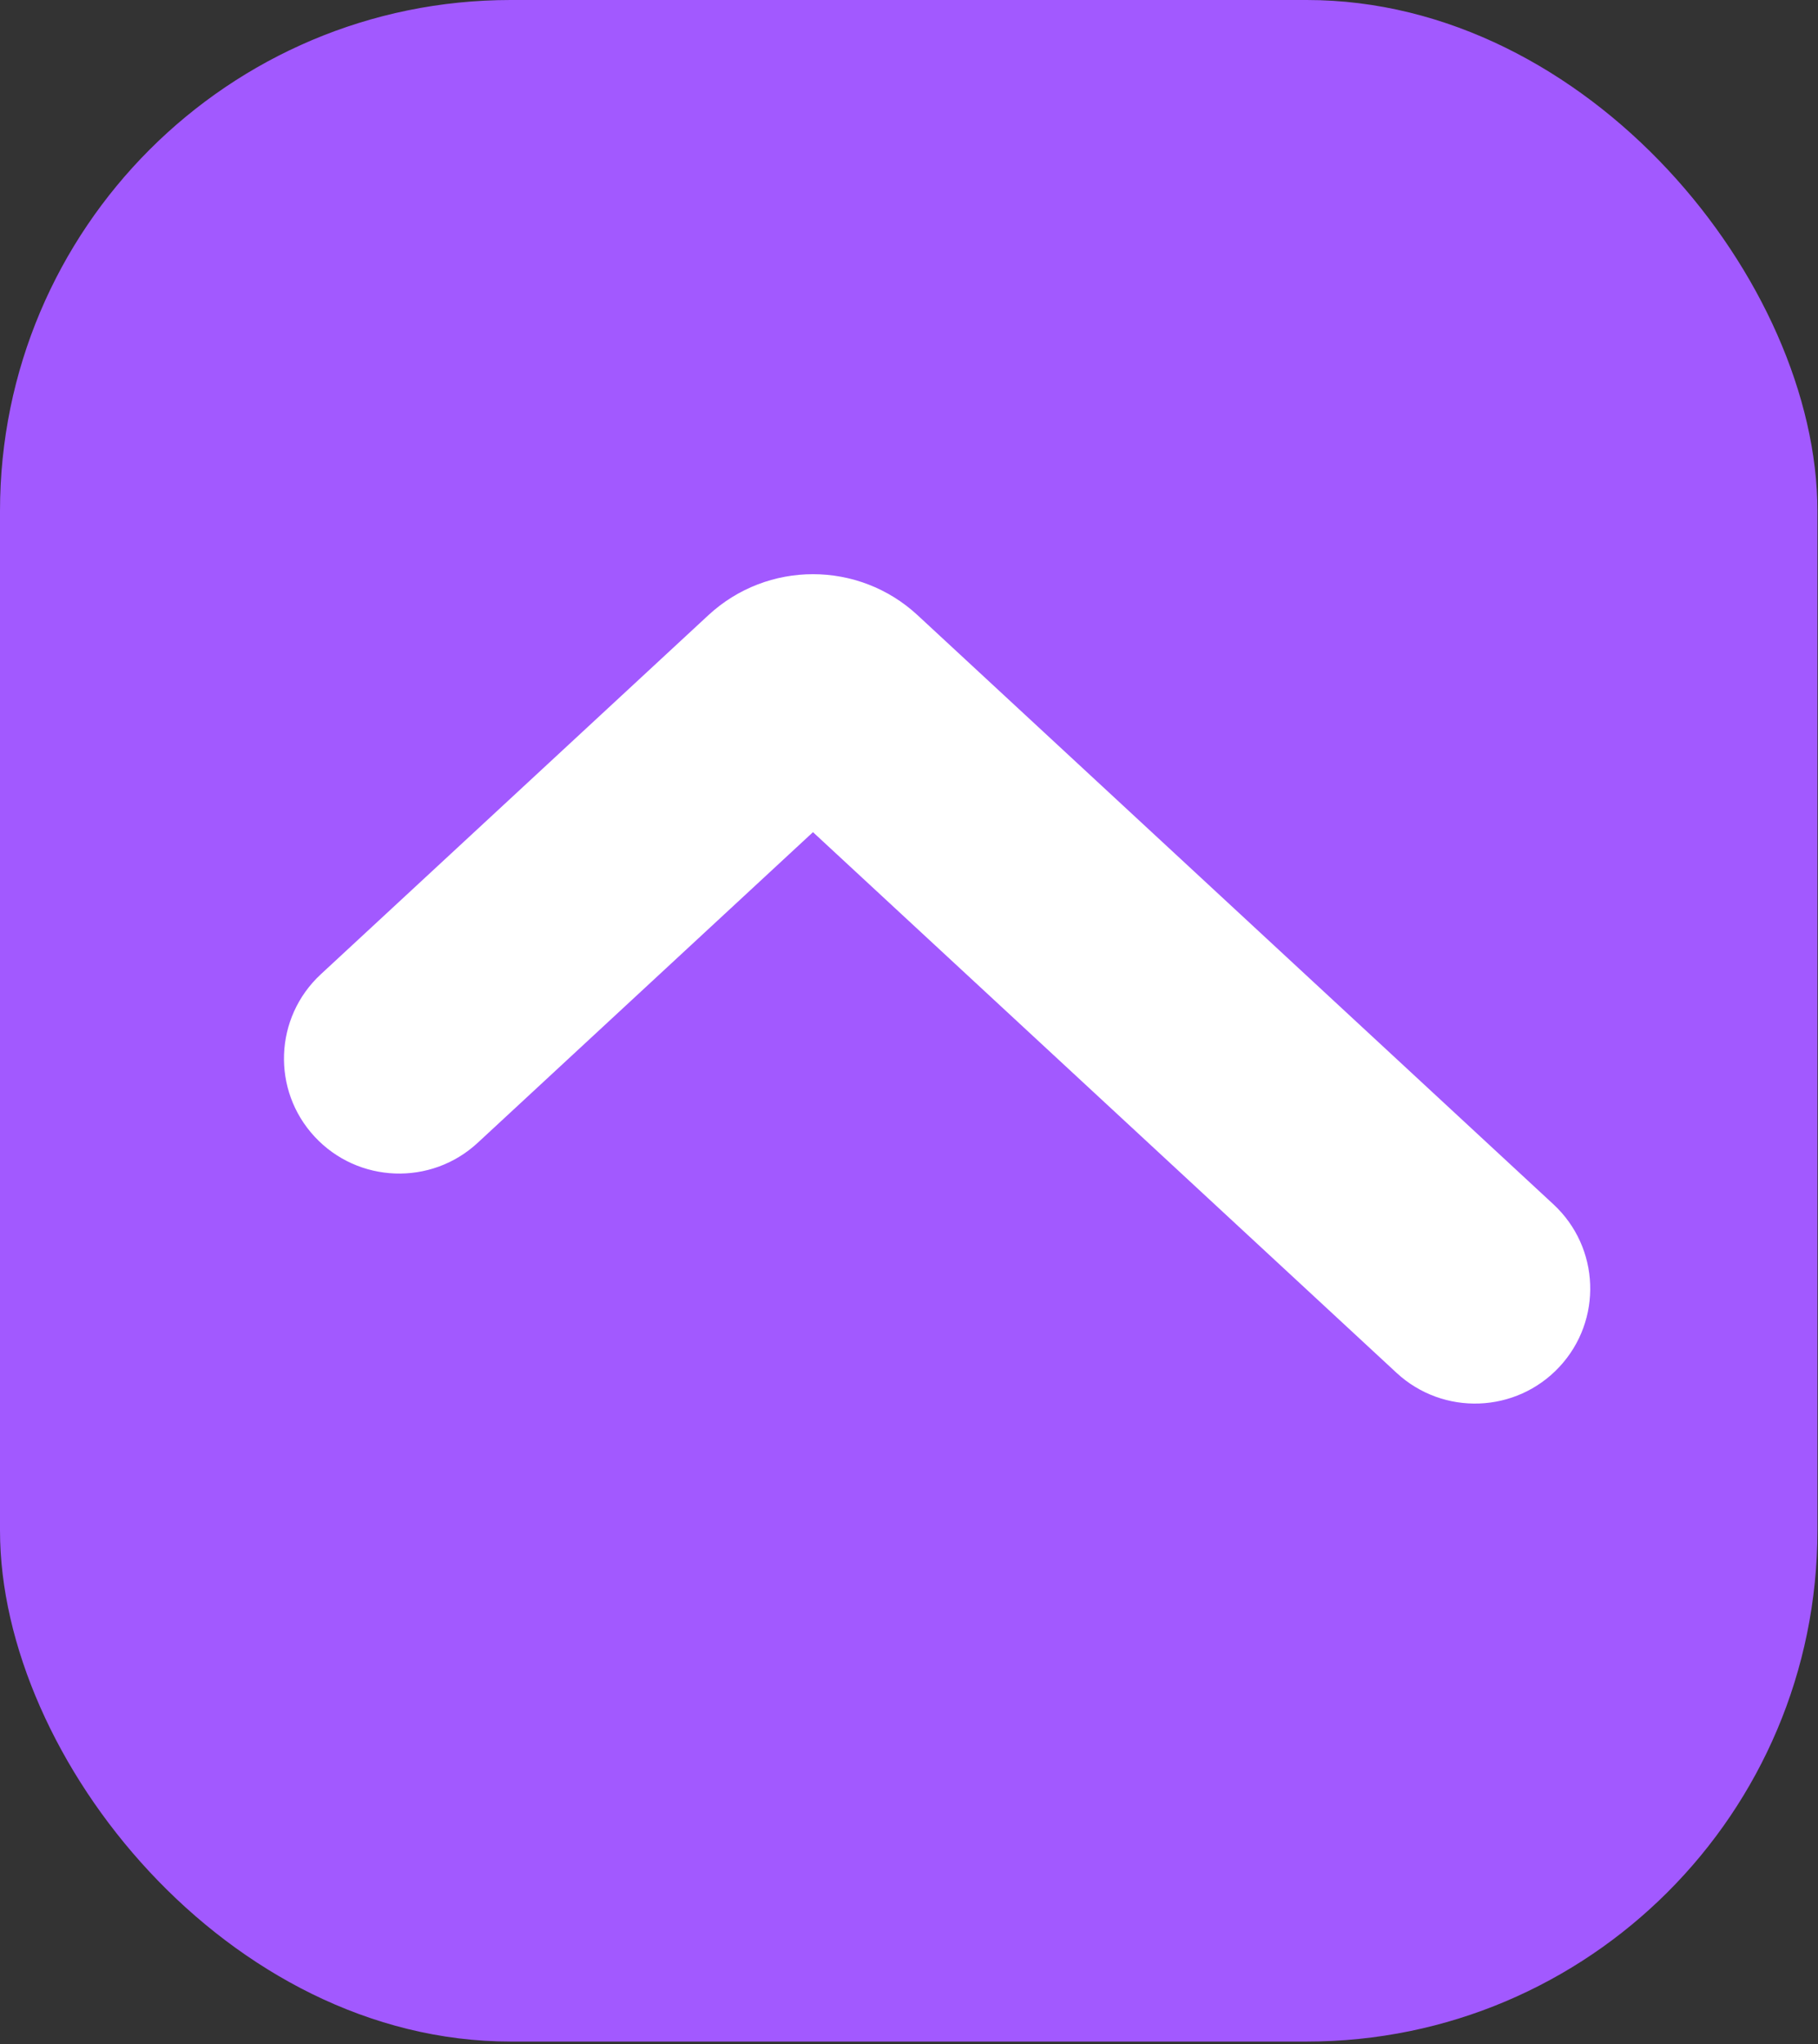 <svg width="267" height="300" viewBox="0 0 267 300" fill="none" xmlns="http://www.w3.org/2000/svg">
<rect x="0" y="0" width="267" height="300" fill="#333333" stroke="none"/>
<rect width="266.914" height="299.643" rx="75" fill="#A259FF"/>
<path fill-rule="evenodd" clip-rule="evenodd" d="M119.398 122.137L205.104 201.495C211.954 207.838 222.665 207.443 229.026 200.612C235.388 193.78 234.991 183.1 228.14 176.757L134.755 90.289C126.096 82.271 112.7 82.271 104.04 90.289L47.114 142.998C40.264 149.342 39.867 160.022 46.228 166.853C52.59 173.684 63.3 174.08 70.151 167.737L119.398 122.137Z" fill="white"/>
</svg>
